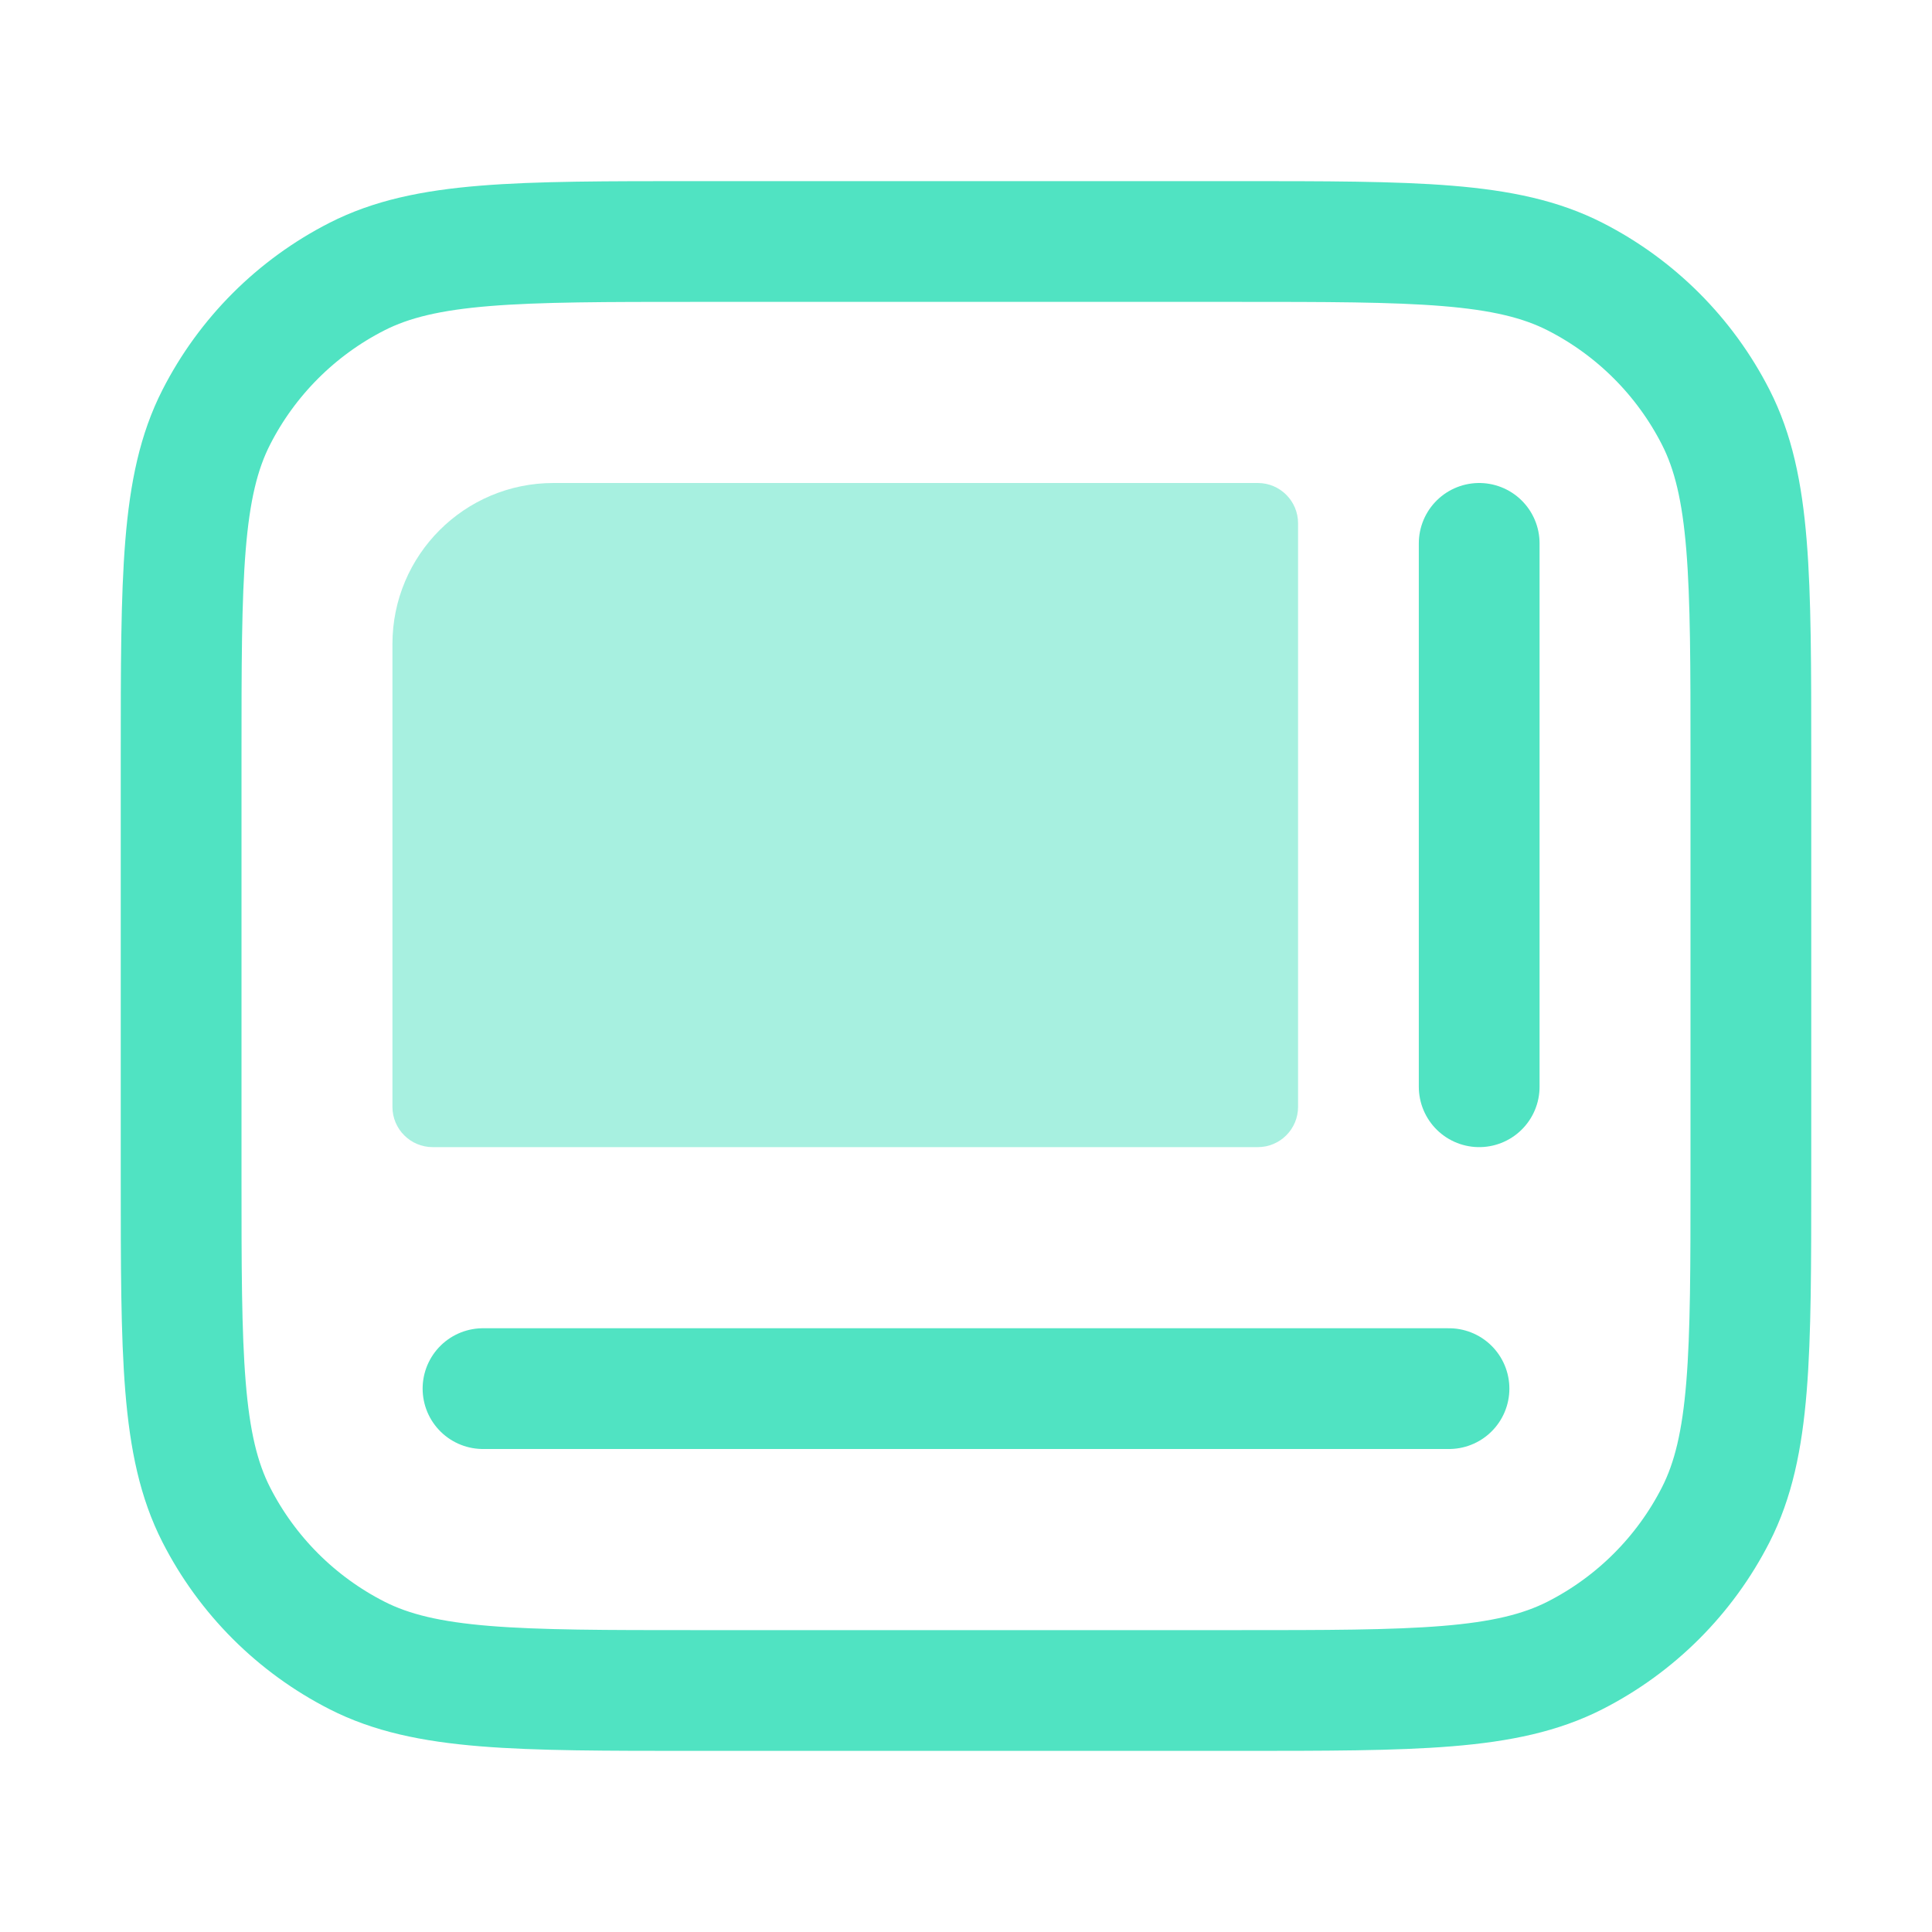 <svg width="48" height="48" viewBox="0 0 48 48" fill="none" xmlns="http://www.w3.org/2000/svg">
<g clip-path="url(#clip0_15_3290)">
<path d="M43.5 29.2V18.8C43.5 14.32 43.5 12.079 42.628 10.368C41.861 8.863 40.637 7.639 39.132 6.872C37.421 6 35.18 6 30.7 6H24H17.3C12.82 6 10.579 6 8.868 6.872C7.363 7.639 6.139 8.863 5.372 10.368C4.5 12.079 4.5 14.32 4.5 18.8V29.2C4.5 33.68 4.5 35.921 5.372 37.632C6.139 39.137 7.363 40.361 8.868 41.128C10.579 42 12.82 42 17.3 42H24H30.7C35.18 42 37.421 42 39.132 41.128C40.637 40.361 41.861 39.137 42.628 37.632C43.5 35.921 43.5 33.68 43.5 29.2Z" stroke="#50E3C2" stroke-width="3" stroke-linecap="round"/>
<path d="M12 34.5H36" stroke="#50E3C2" stroke-width="3" stroke-linecap="round"/>
<path d="M36.75 27L36.75 13.5" stroke="#50E3C2" stroke-width="3" stroke-linecap="round"/>
<path opacity="0.5" d="M9.75 16C9.75 13.791 11.541 12 13.75 12H31.25C31.802 12 32.25 12.448 32.25 13V27.5C32.25 28.052 31.802 28.5 31.25 28.5H10.75C10.198 28.5 9.75 28.052 9.75 27.5V16Z" fill="#50E3C2"/>
</g>
<defs>
<clipPath id="clip0_15_3290">
<rect width="48" height="48" fill="white"/>
</clipPath>
</defs>
</svg>
